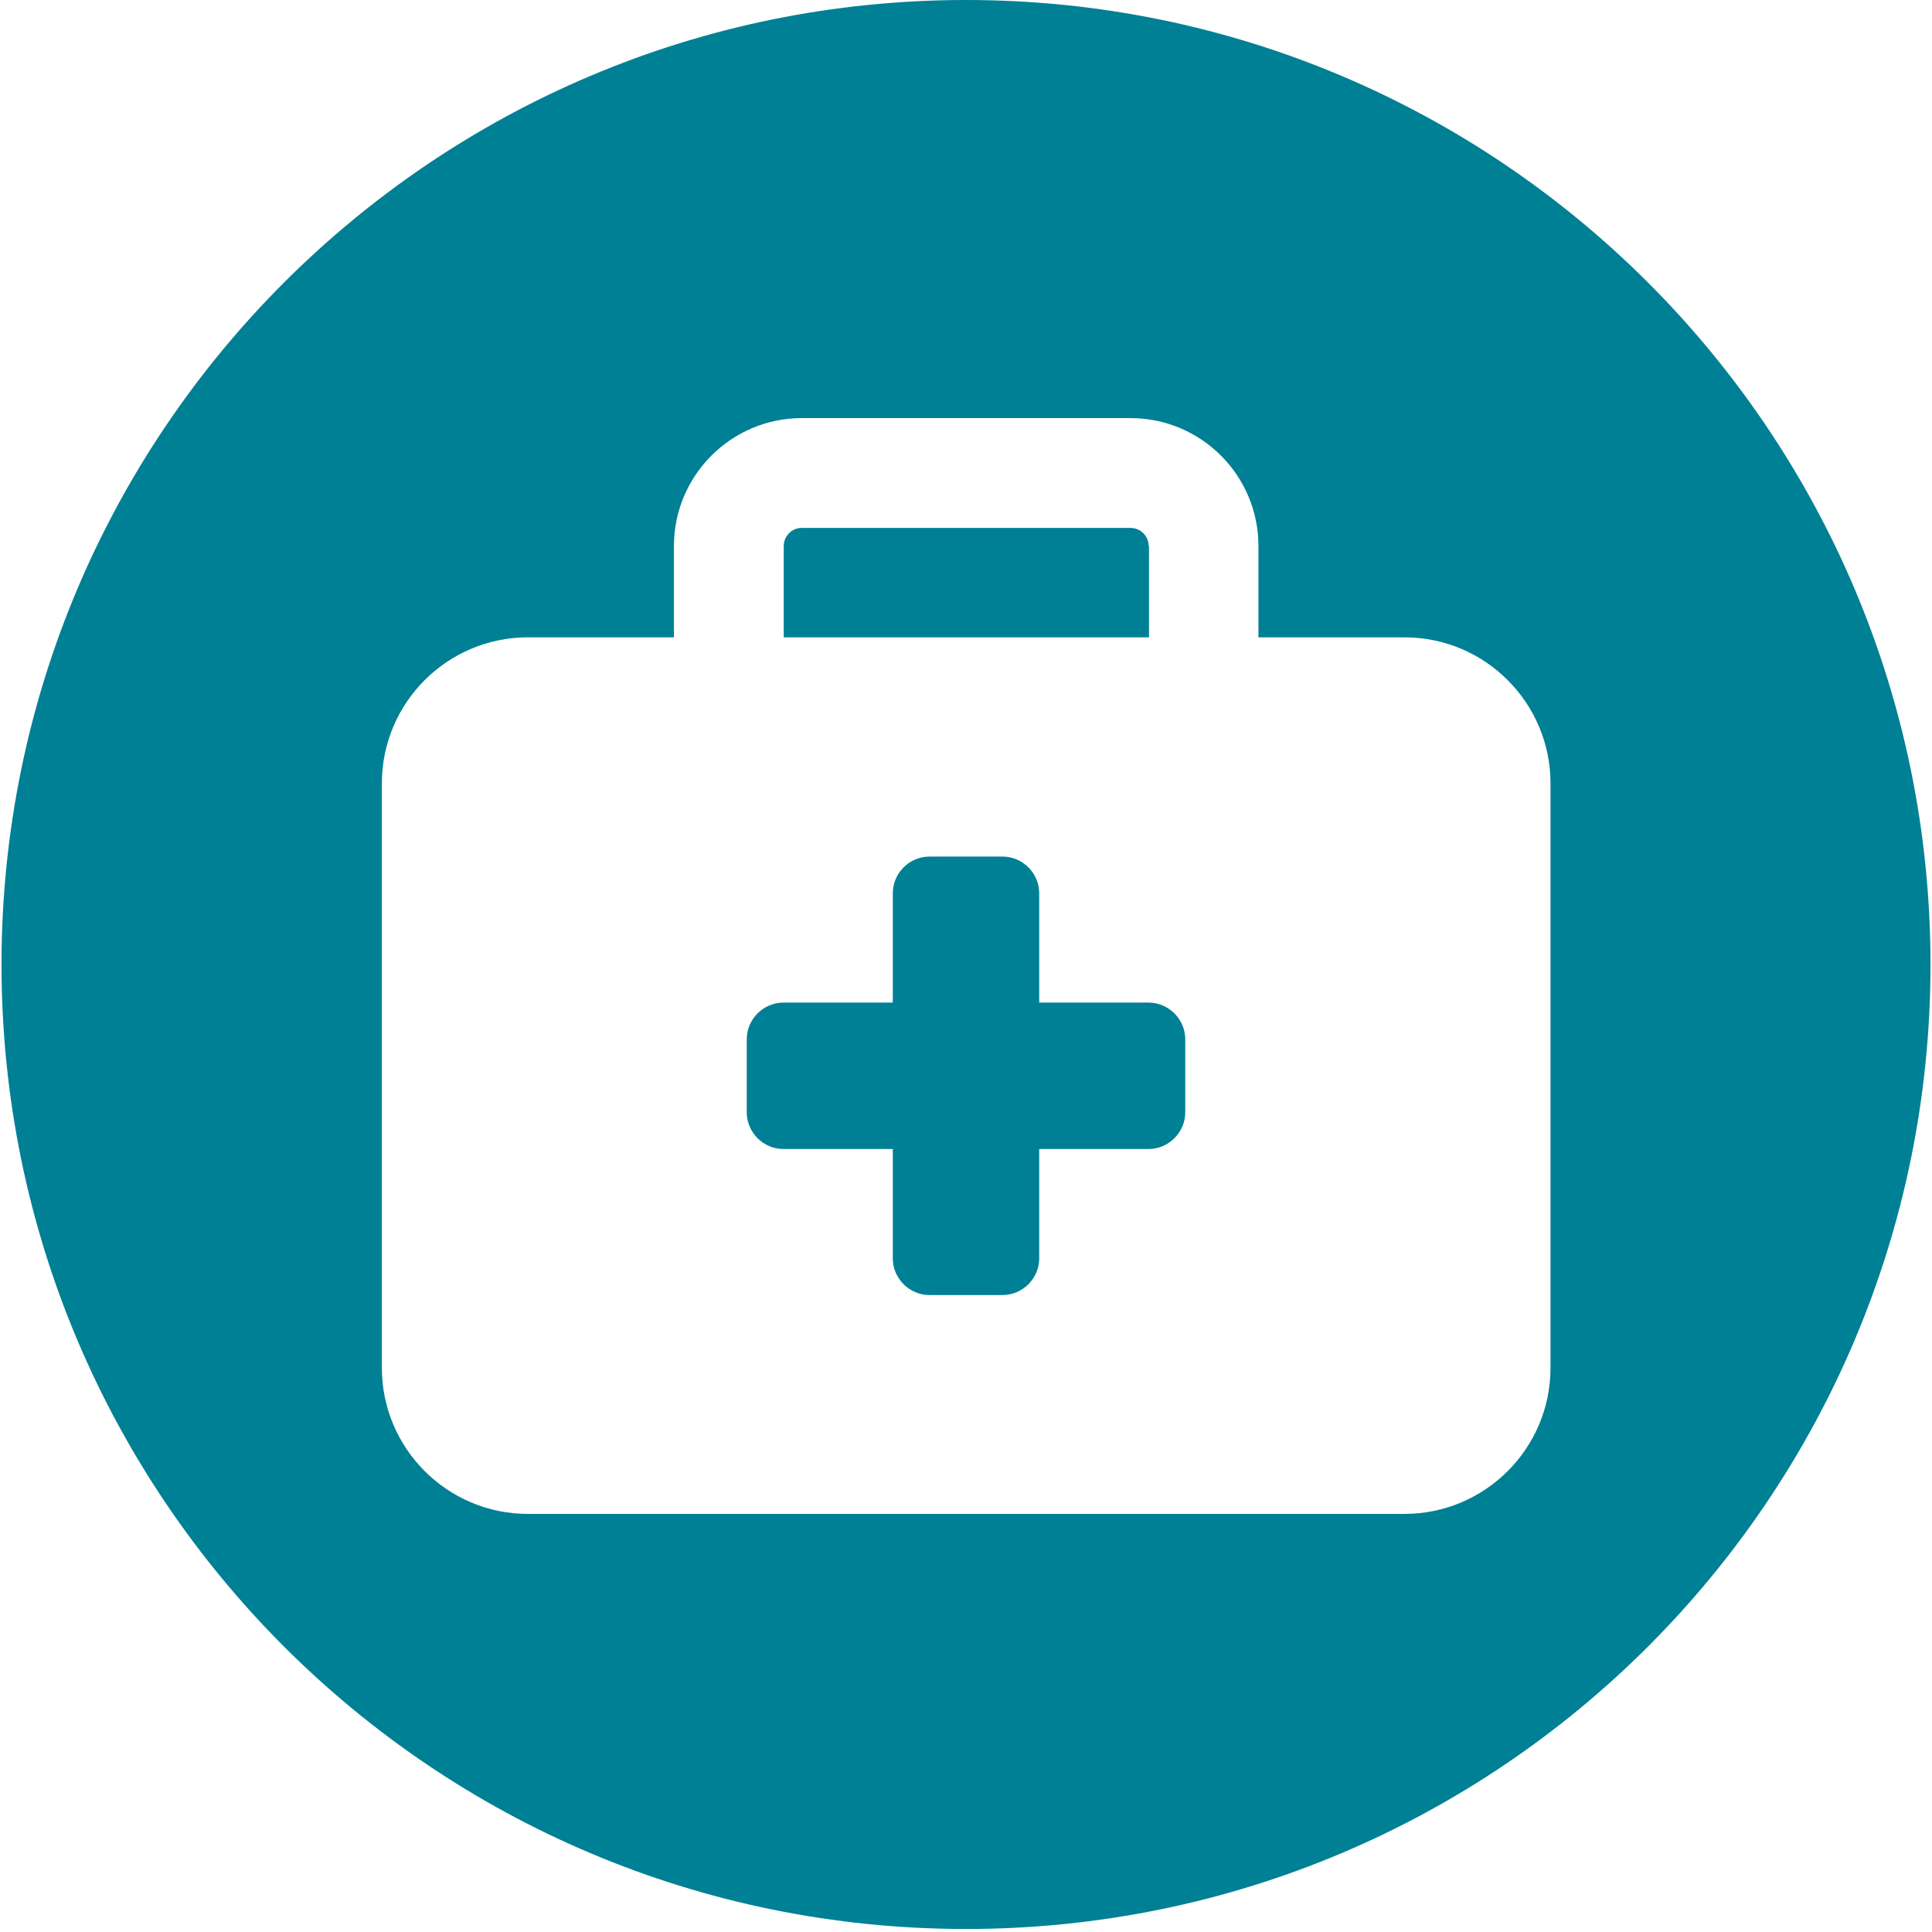 <?xml version="1.0" encoding="UTF-8"?> <svg xmlns="http://www.w3.org/2000/svg" id="Layer_1" version="1.1" viewBox="0 0 512 512"><defs><style> .st0 { fill: #008094; } </style></defs><path class="st0" d="M304.4,144.7c0-2.7-2.2-4.8-4.8-4.8h-87.1c-2.7,0-4.8,2.2-4.8,4.8v24.2h96.8v-24.2Z"></path><path class="st0" d="M304.4,265.7h-29v-29c0-5.3-4.4-9.7-9.7-9.7h-19.4c-5.3,0-9.7,4.4-9.7,9.7v29h-29c-5.3,0-9.7,4.4-9.7,9.7v19.4c0,5.3,4.4,9.7,9.7,9.7h29v29c0,5.3,4.4,9.7,9.7,9.7h19.4c5.3,0,9.7-4.4,9.7-9.7v-29h29c5.3,0,9.7-4.4,9.7-9.7v-19.4c0-5.3-4.4-9.7-9.7-9.7Z"></path><path class="st0" d="M256,0C114.9,0,.4,114.4.4,255.6s114.4,255.6,255.6,255.6,255.6-114.4,255.6-255.6S397.1,0,256,0ZM410.9,362.5c0,21.4-17.4,38.7-38.7,38.7h-232.3c-21.4,0-38.7-17.4-38.7-38.7v-154.9c0-21.4,17.4-38.7,38.7-38.7h38.7v-24.2c0-18.7,15.2-33.9,33.9-33.9h87.1c18.7,0,33.9,15.2,33.9,33.9v24.2h38.7c21.4,0,38.7,17.4,38.7,38.7v154.9Z"></path></svg> 